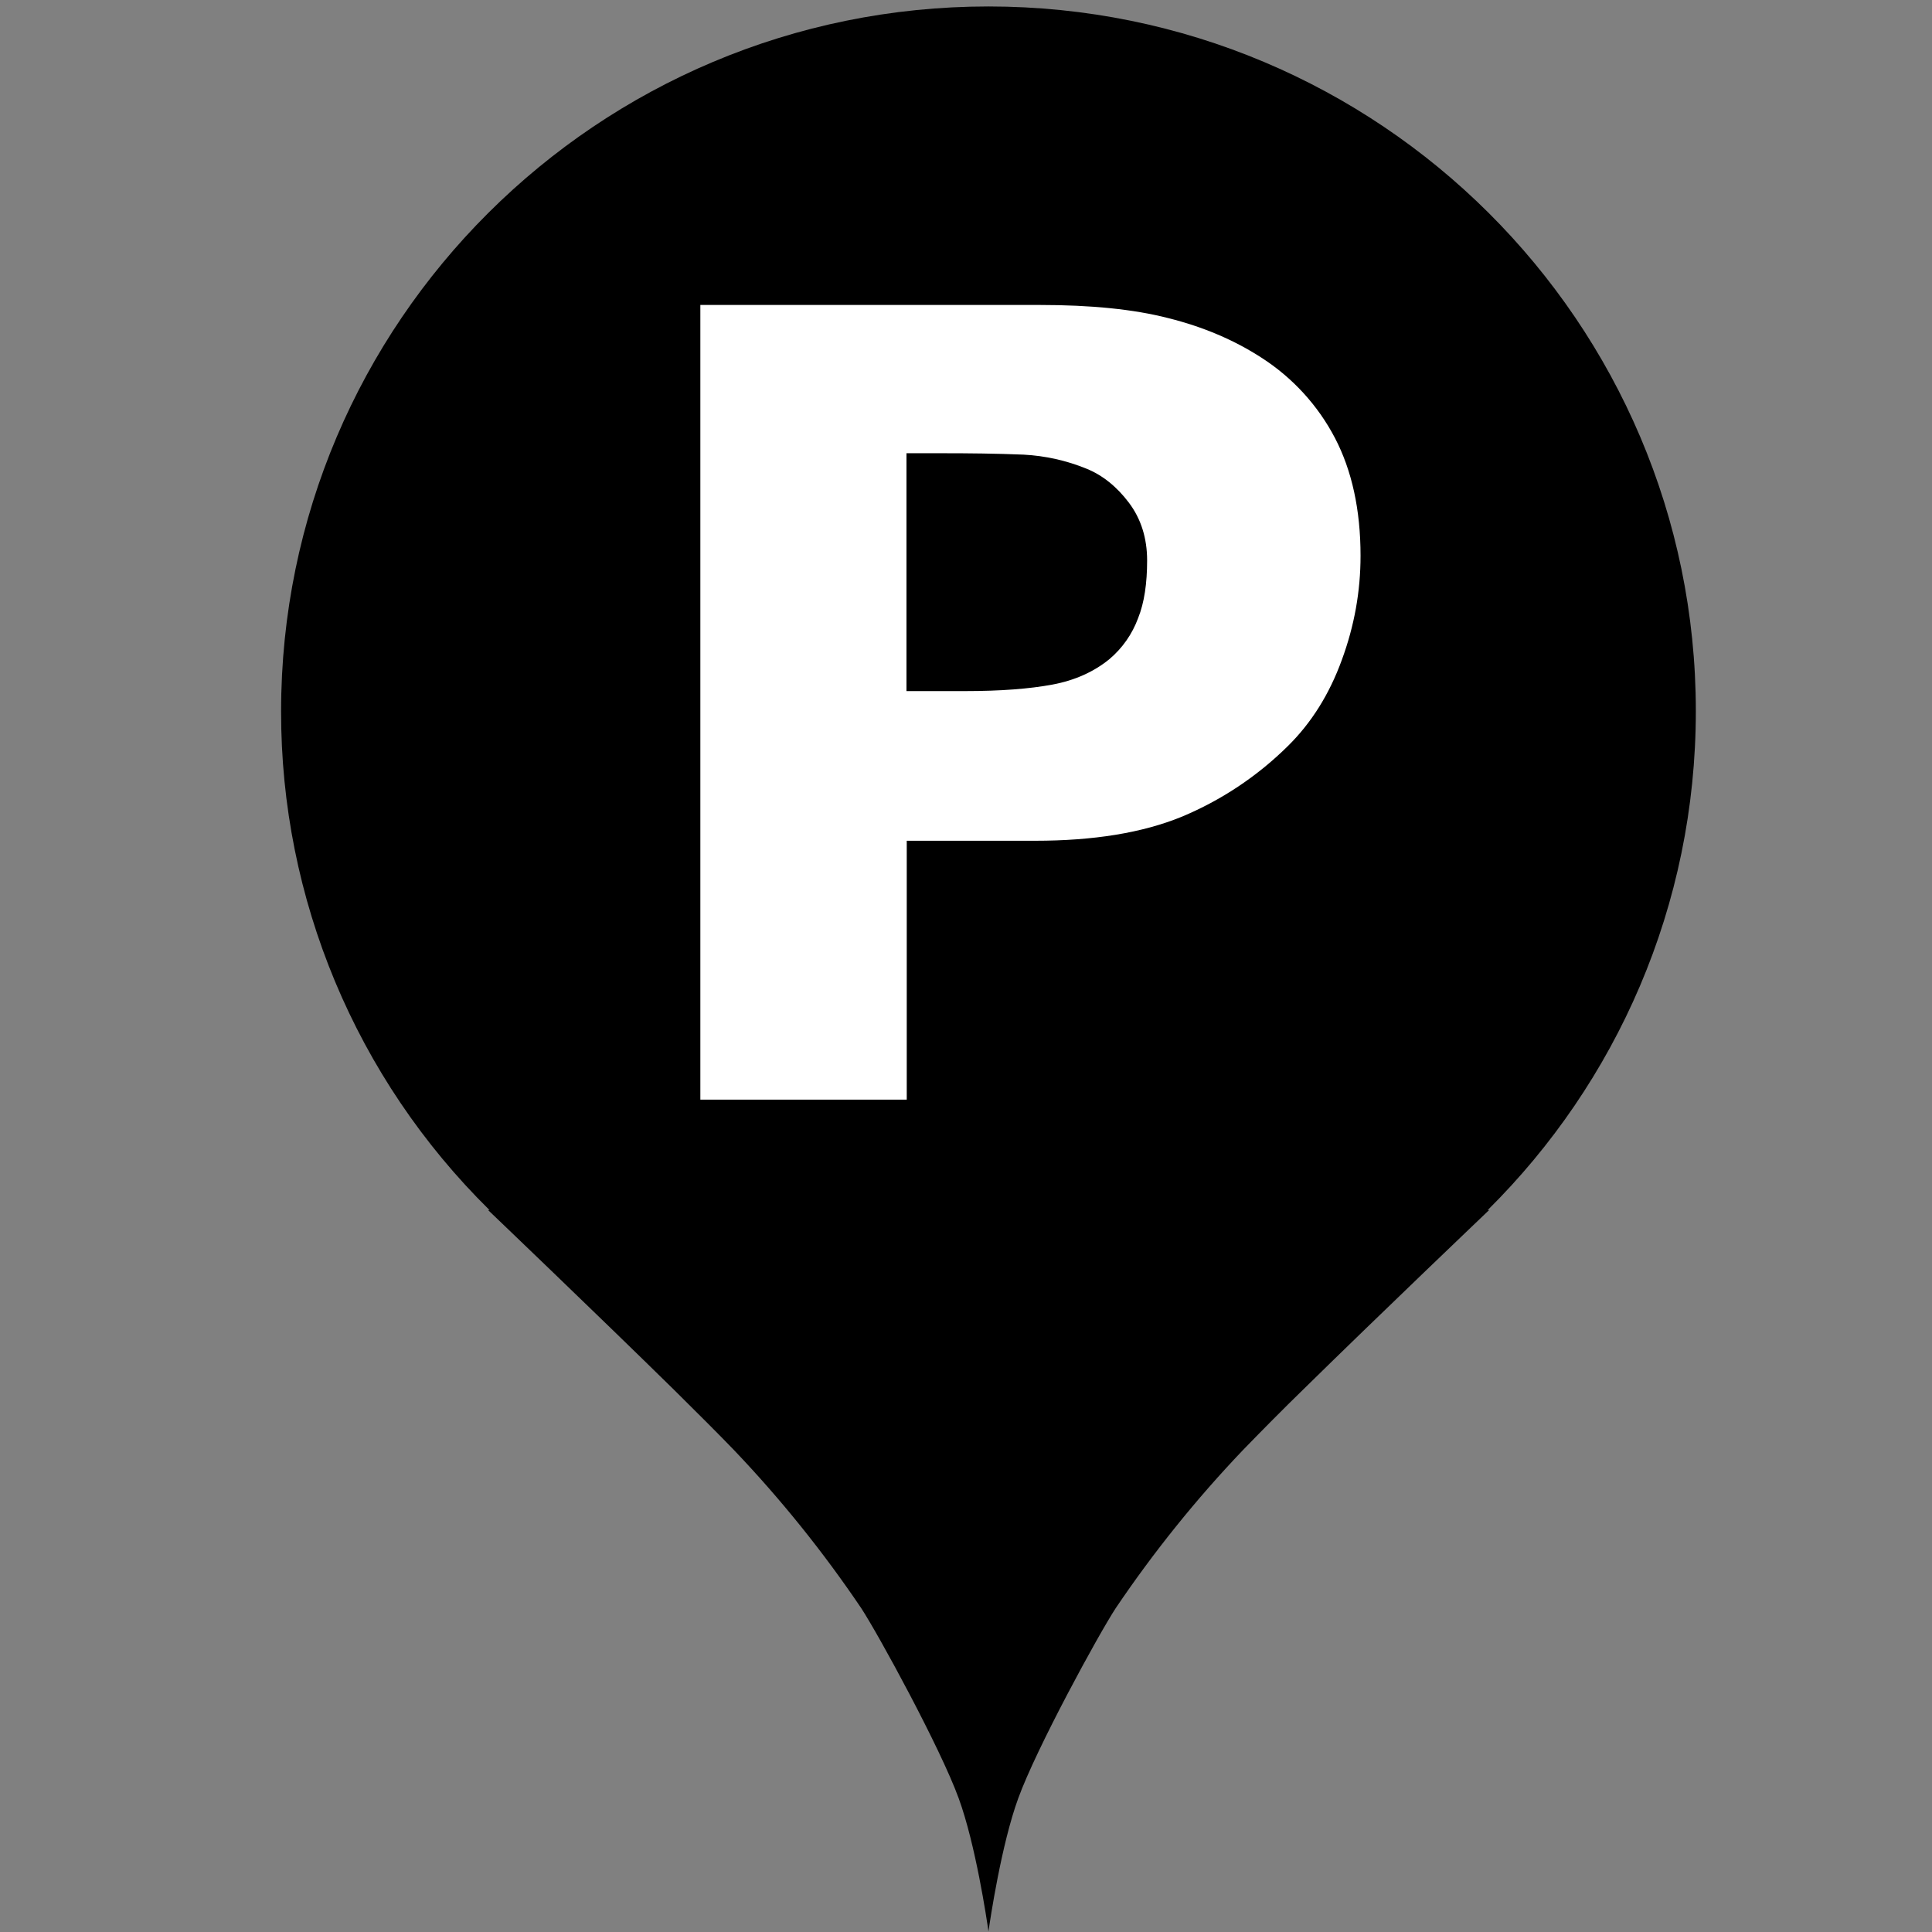<?xml version="1.0" encoding="utf-8"?>
<!-- Generator: Adobe Illustrator 23.0.2, SVG Export Plug-In . SVG Version: 6.00 Build 0)  -->
<svg version="1.0" id="Layer_1" xmlns="http://www.w3.org/2000/svg" xmlns:xlink="http://www.w3.org/1999/xlink" x="0px" y="0px"
	 viewBox="0 0 688 688" style="enable-background:new 0 0 688 688;" xml:space="preserve">
<rect x="0" y="0" width="688" height="688" fill="#808080" stroke="none"/>
<style type="text/css">
	.st0{fill-rule:evenodd;clip-rule:evenodd;}
	.st1{fill:#FFFFFF;}
</style>
<g>
	<path class="st0" d="M100.1,253.3C100.1,114.7,212.9,2.3,352,2.3s251.9,112.4,251.9,250.9c0,69.4-28.3,132.3-74.1,177.7h0.5
		c0,0-38.3,36.5-66.3,64c-7.2,7-14.3,14.2-21.3,21.4c-16.7,17.5-31.9,36.4-45.4,56.4c-6.2,9.5-28.2,49.8-34.7,67.7
		c-6,16.4-10,43.2-10.6,47.4c-0.6-4.3-4.6-31-10.6-47.4c-6.5-17.9-28.5-58.2-34.7-67.7c-13.5-20-28.7-38.9-45.4-56.4
		c-5.2-5.4-12.8-13-21.3-21.4c-28-27.5-66.2-64-66.2-64h0.5C126.7,384,100,320,100.1,253.3"/>
	<path class="st1" d="M484.5,197.9c0,12.7-2.2,25-6.7,37.2c-4.4,12.1-10.8,22.3-19.1,30.5c-10.9,10.8-23.8,19.4-38,25.3
		c-14,5.7-31.3,8.5-52.1,8.5h-45.7v92.2h-73.5v-283h120.9c18.1,0,33.4,1.5,45.8,4.7c12.4,3.1,23.4,7.8,33,14
		c11.1,7.1,20.2,17,26.3,28.7C481.4,167.5,484.5,181.5,484.5,197.9L484.5,197.9z M408.5,199.6c0-8-2.2-14.9-6.5-20.6
		s-9.4-9.8-15.1-12.1c-7.1-2.9-14.7-4.6-22.4-5c-9.7-0.4-19.4-0.5-29.1-0.5h-12.6v84.7h21c12.5,0,22.8-0.8,30.9-2.3
		c8.1-1.5,14.9-4.6,20.4-9.1c4.6-3.9,8.1-8.9,10.2-14.6C407.5,214.6,408.5,207.7,408.5,199.6z"/>
</g>
</svg>
